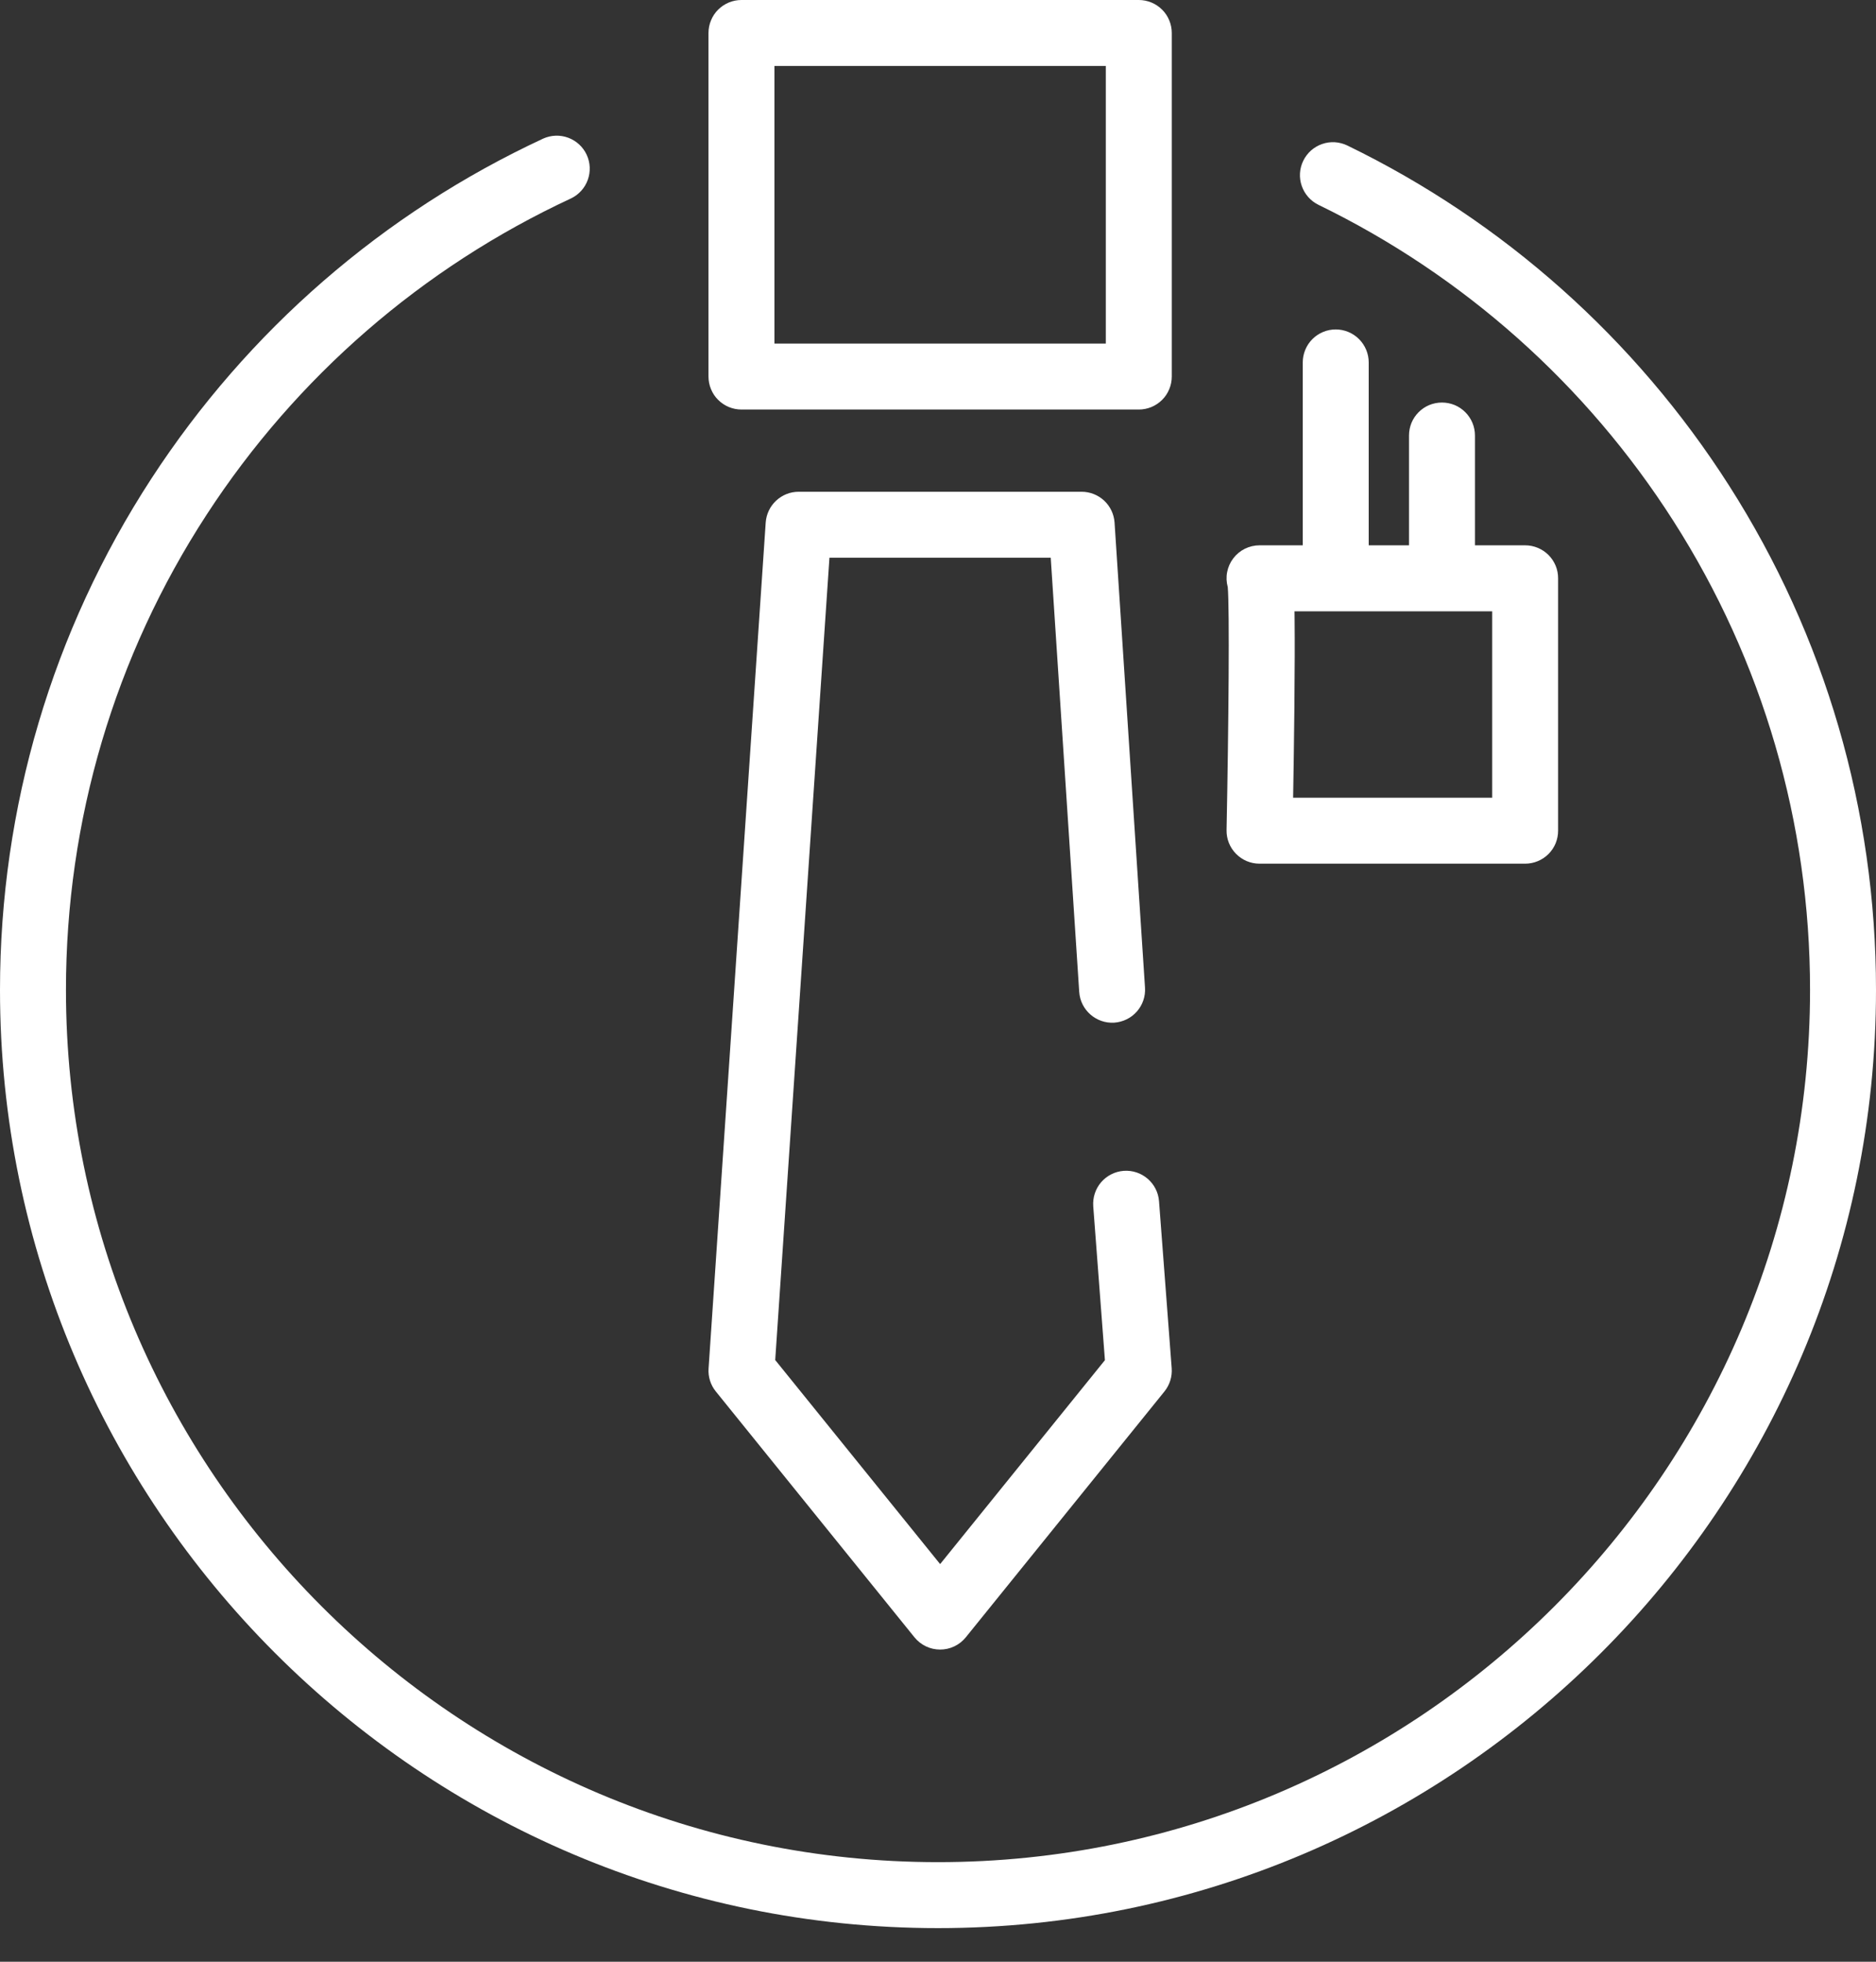 <svg width="44" height="46" viewBox="0 0 44 46" fill="none" xmlns="http://www.w3.org/2000/svg">
<rect x="0" y="0" width="44" height="46" fill="#333333" stroke="none"/>
<path d="M26.71 5.04181e-09H17.39C17.289 -1.15936e-05 17.188 0.02 17.094 0.059C17 0.098 16.915 0.155 16.843 0.227C16.771 0.298 16.714 0.384 16.676 0.478C16.637 0.571 16.617 0.672 16.617 0.774V8.829C16.617 8.931 16.637 9.032 16.676 9.125C16.714 9.219 16.771 9.305 16.843 9.376C16.915 9.448 17 9.505 17.094 9.544C17.188 9.583 17.289 9.603 17.39 9.603H26.71C26.811 9.603 26.912 9.583 27.006 9.544C27.1 9.505 27.185 9.448 27.257 9.376C27.329 9.305 27.386 9.219 27.424 9.125C27.463 9.032 27.483 8.931 27.483 8.829V0.774C27.483 0.672 27.463 0.571 27.424 0.478C27.386 0.384 27.329 0.298 27.257 0.227C27.185 0.155 27.1 0.098 27.006 0.059C26.912 0.02 26.811 -1.15936e-05 26.71 5.04181e-09ZM25.936 8.056H18.164V1.547H25.936V8.056ZM27.481 32.083L27.184 28.168C27.152 27.742 26.78 27.423 26.354 27.455C26.253 27.463 26.154 27.49 26.064 27.536C25.973 27.582 25.892 27.645 25.826 27.722C25.76 27.799 25.709 27.889 25.678 27.985C25.646 28.082 25.634 28.183 25.641 28.285L25.915 31.894L22.05 36.676L18.182 31.891L19.454 13.078H24.644V13.078L25.312 23.258C25.34 23.685 25.711 24.007 26.134 23.98C26.235 23.973 26.335 23.946 26.426 23.901C26.517 23.857 26.598 23.794 26.665 23.718C26.732 23.641 26.784 23.552 26.816 23.456C26.849 23.36 26.862 23.258 26.855 23.157L26.141 12.254C26.128 12.058 26.041 11.874 25.898 11.74C25.754 11.606 25.565 11.531 25.369 11.531H18.731C18.535 11.531 18.346 11.606 18.203 11.74C18.06 11.873 17.973 12.057 17.959 12.252L16.619 32.089C16.605 32.284 16.666 32.476 16.789 32.628L21.448 38.393C21.521 38.483 21.613 38.555 21.717 38.605C21.821 38.655 21.935 38.68 22.05 38.68C22.165 38.68 22.279 38.655 22.383 38.605C22.488 38.555 22.579 38.483 22.652 38.393L27.311 32.628C27.435 32.474 27.496 32.279 27.481 32.083ZM35.771 12.787H34.594V10.212C34.594 10.111 34.574 10.01 34.535 9.916C34.496 9.822 34.439 9.737 34.367 9.665C34.295 9.593 34.21 9.536 34.116 9.497C34.022 9.459 33.922 9.439 33.82 9.439C33.719 9.439 33.618 9.459 33.524 9.497C33.43 9.536 33.345 9.593 33.273 9.665C33.201 9.737 33.144 9.822 33.105 9.916C33.067 10.01 33.047 10.111 33.047 10.212V12.787H32.102V8.499C32.102 8.397 32.082 8.297 32.043 8.203C32.004 8.109 31.947 8.024 31.875 7.952C31.803 7.88 31.718 7.823 31.624 7.784C31.53 7.745 31.43 7.725 31.328 7.725C31.227 7.725 31.126 7.745 31.032 7.784C30.938 7.823 30.853 7.88 30.781 7.952C30.709 8.024 30.652 8.109 30.614 8.203C30.575 8.297 30.555 8.397 30.555 8.499V12.787H29.541C29.422 12.787 29.305 12.815 29.198 12.867C29.091 12.92 28.998 12.997 28.926 13.092C28.854 13.186 28.805 13.296 28.782 13.413C28.759 13.53 28.764 13.651 28.796 13.766C28.84 14.253 28.817 17.002 28.768 19.463C28.766 19.566 28.784 19.668 28.822 19.764C28.86 19.859 28.917 19.947 28.989 20.02C29.061 20.093 29.147 20.152 29.242 20.192C29.337 20.232 29.438 20.252 29.541 20.252H35.771C35.873 20.252 35.973 20.232 36.067 20.193C36.161 20.154 36.246 20.098 36.318 20.026C36.39 19.954 36.447 19.869 36.486 19.775C36.524 19.681 36.544 19.58 36.544 19.479V13.56C36.544 13.459 36.525 13.358 36.486 13.264C36.447 13.171 36.39 13.085 36.318 13.013C36.246 12.942 36.161 12.885 36.067 12.846C35.973 12.807 35.873 12.787 35.771 12.787ZM34.998 18.705H30.329C30.339 18.146 30.351 17.358 30.359 16.571C30.367 15.715 30.369 15.028 30.364 14.527L30.362 14.334H34.998V18.705Z" fill="white"/>
<path d="M40.552 11.383C38.357 7.946 35.261 5.19 31.601 3.412C31.509 3.368 31.41 3.342 31.309 3.335C31.207 3.329 31.106 3.343 31.009 3.377C30.913 3.41 30.825 3.462 30.749 3.529C30.673 3.597 30.611 3.678 30.567 3.77C30.522 3.861 30.496 3.96 30.49 4.062C30.484 4.163 30.498 4.265 30.532 4.361C30.565 4.457 30.617 4.545 30.684 4.621C30.752 4.697 30.833 4.759 30.925 4.804C34.328 6.457 37.207 9.02 39.248 12.216C41.345 15.497 42.453 19.299 42.453 23.212C42.453 34.49 33.278 43.665 22 43.665C10.722 43.665 1.547 34.49 1.547 23.212C1.547 19.238 2.688 15.384 4.846 12.069C6.949 8.838 9.904 6.274 13.392 4.653C13.576 4.565 13.717 4.409 13.786 4.217C13.855 4.025 13.846 3.814 13.76 3.629C13.674 3.444 13.519 3.301 13.328 3.23C13.137 3.159 12.926 3.166 12.74 3.25C8.989 4.993 5.811 7.751 3.549 11.225C1.227 14.792 0 18.937 0 23.212C0 35.343 9.869 45.212 22 45.212C34.131 45.212 44 35.343 44 23.212C44 19.003 42.808 14.913 40.552 11.383Z" fill="white"/>
</svg>
